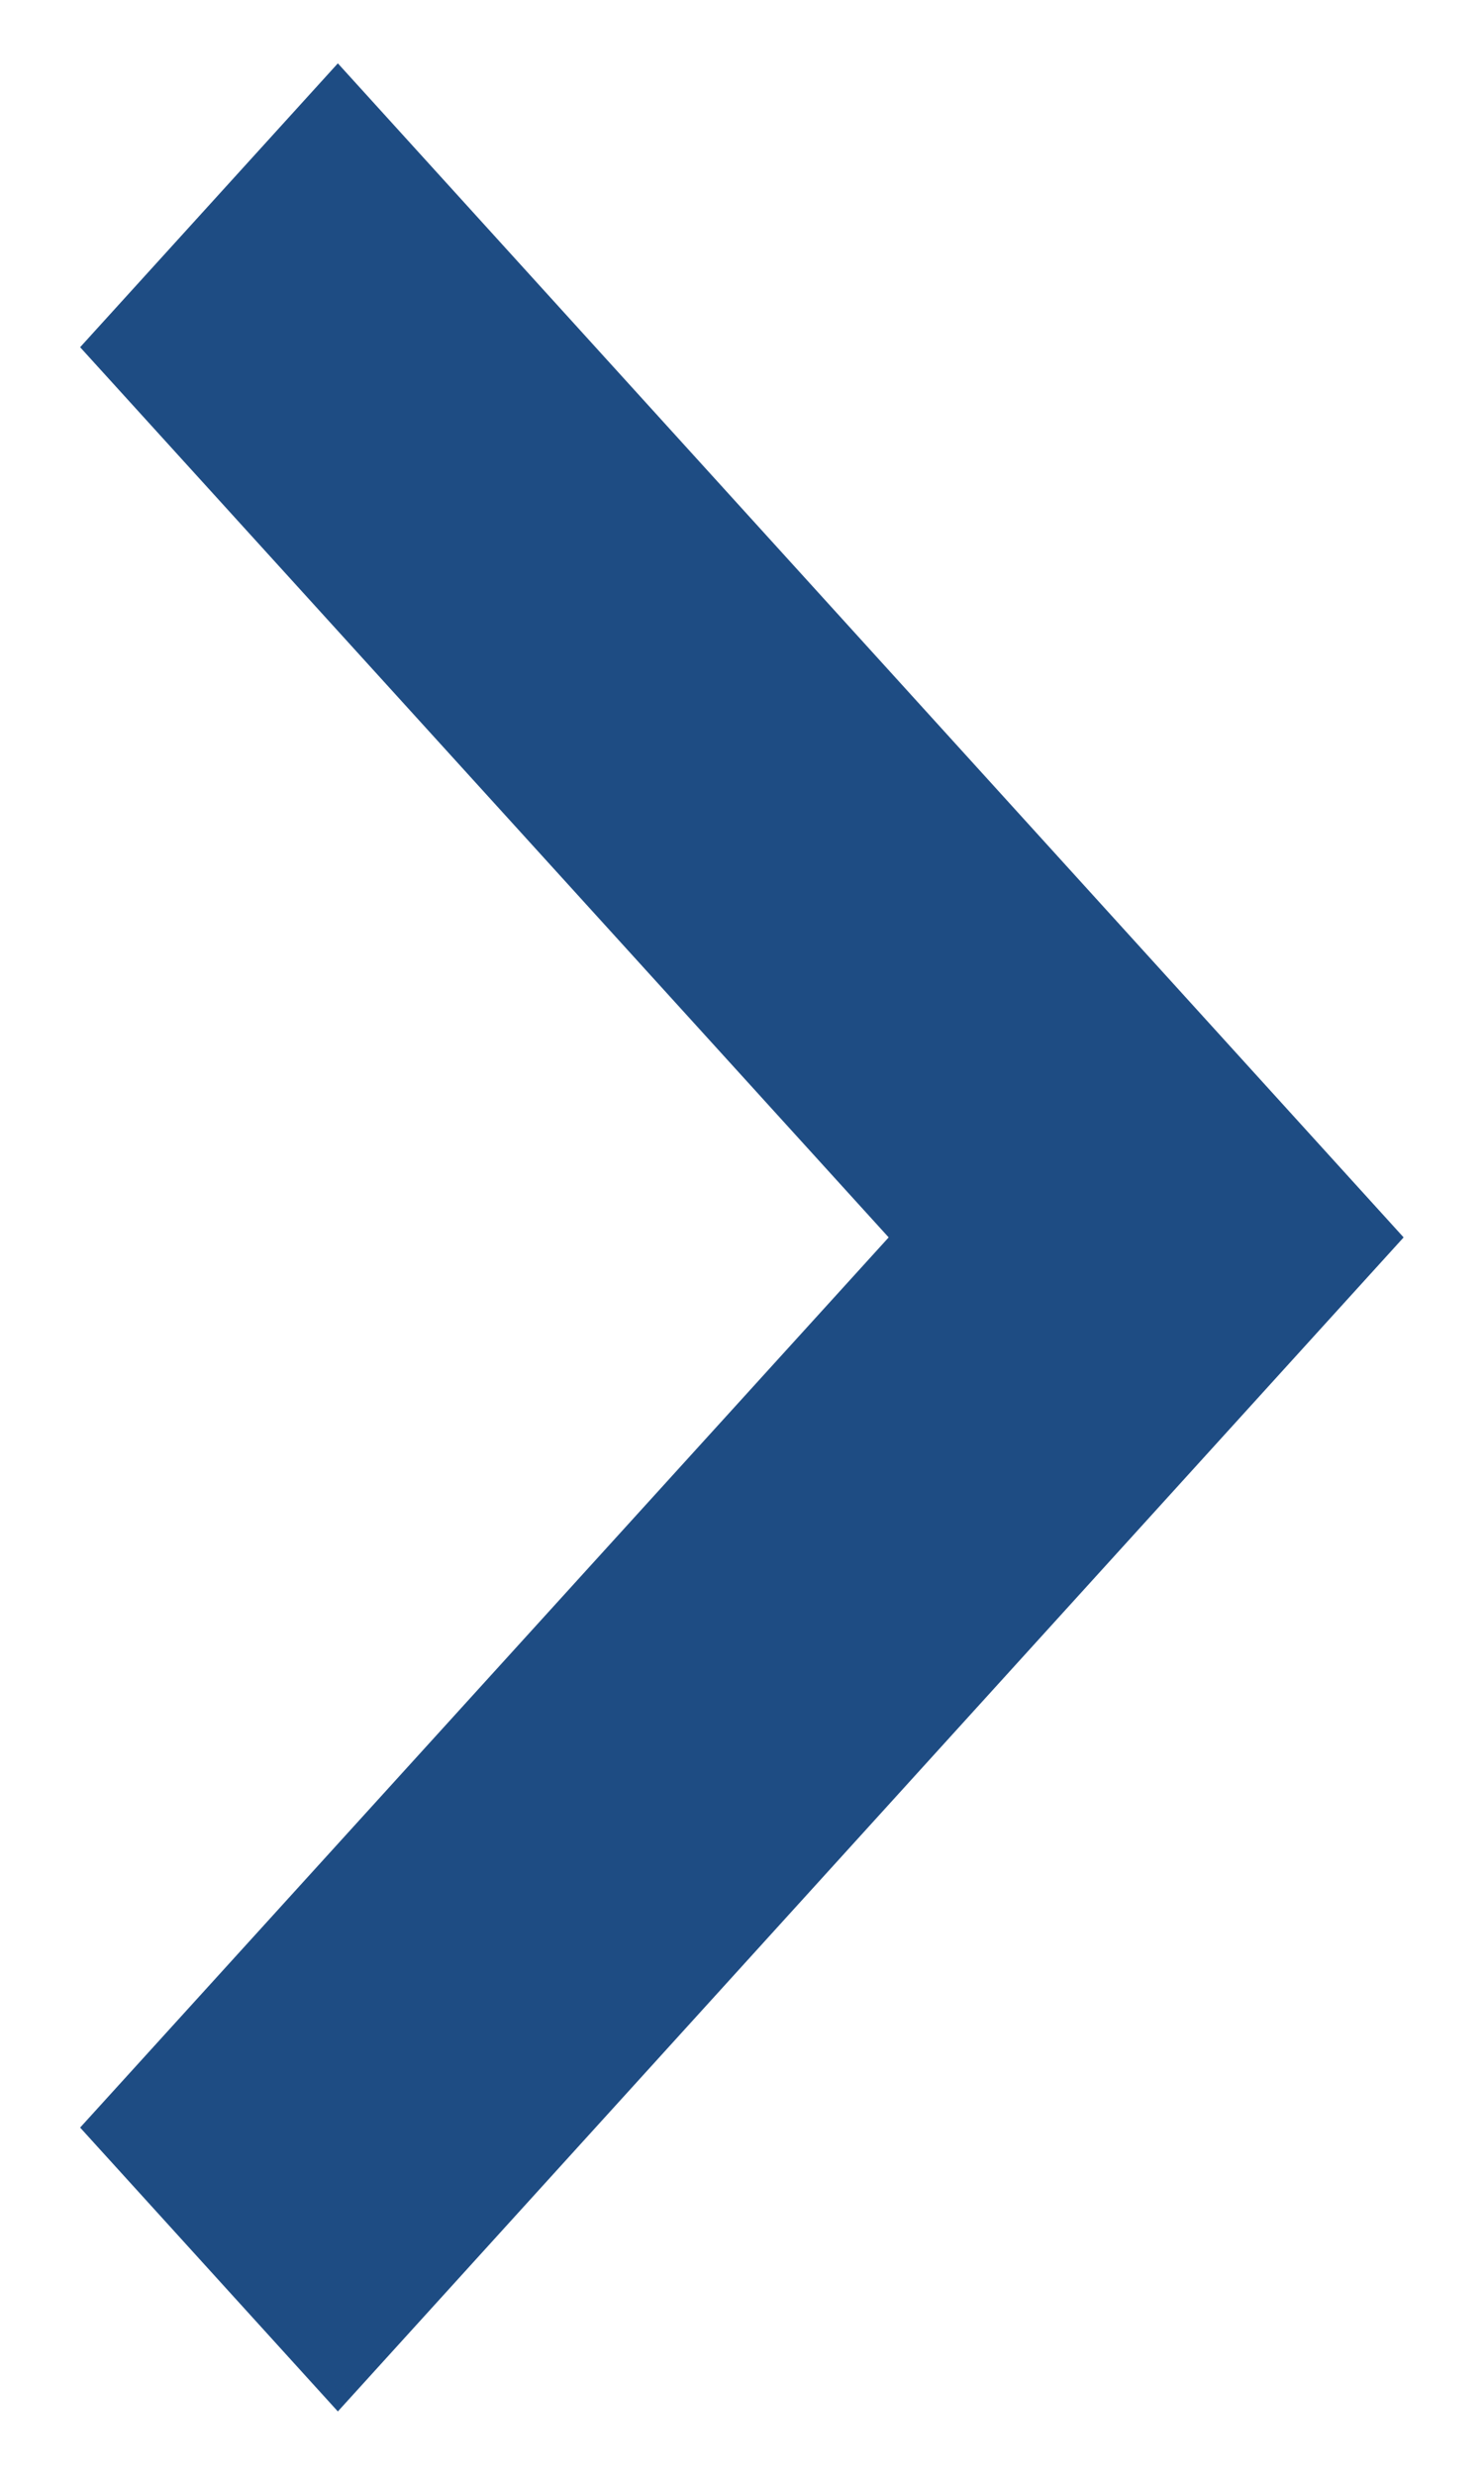 <svg width="6" height="10" viewBox="0 0 6 10" fill="none" xmlns="http://www.w3.org/2000/svg">
<path fill-rule="evenodd" clip-rule="evenodd" d="M1.366 9.744L5.675 5L1.366 0.256L0.324 1.403L3.593 5L0.324 8.597L1.366 9.744ZM1 8.597L4.268 5L1 1.403L1.366 1L1.366 1L1 1.403L4.268 5L1 8.597L1.366 9L1.366 9L1 8.597Z" fill="#1E4C83"/>
</svg>

